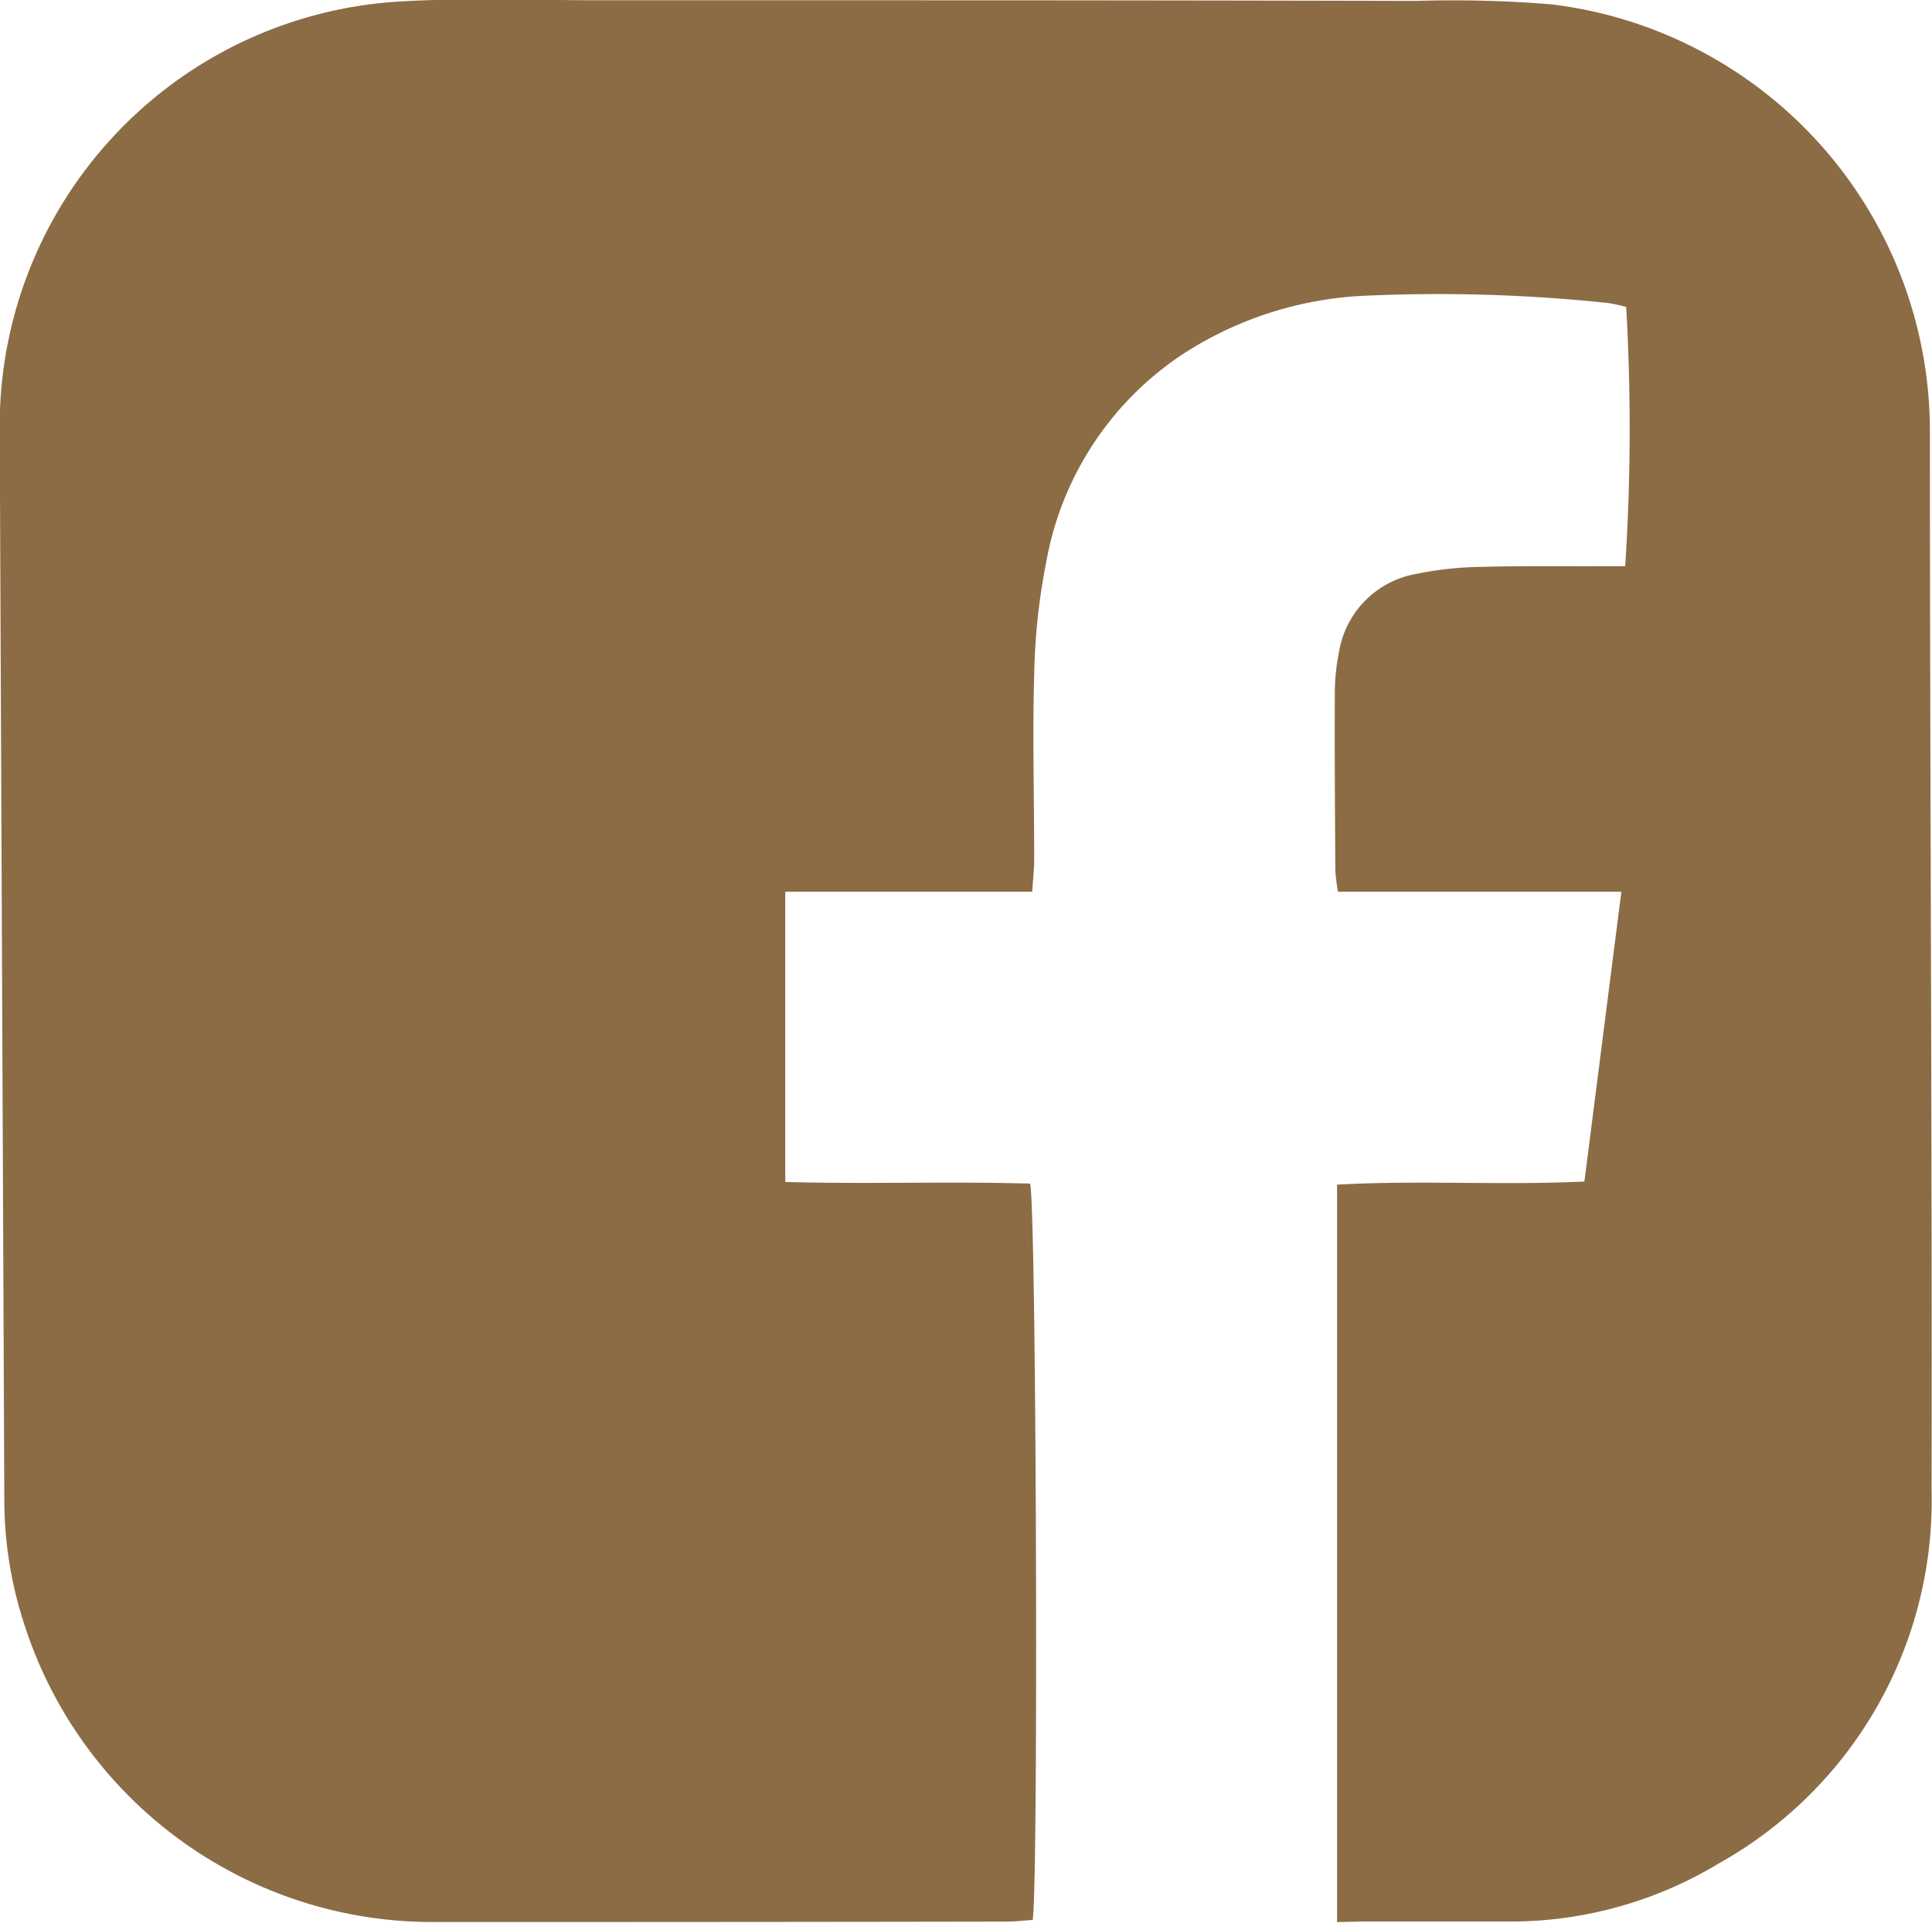 <?xml version="1.0" encoding="UTF-8"?>
<svg xmlns="http://www.w3.org/2000/svg" width="27.691" height="27.565" viewBox="0 0 27.691 27.565">
  <path id="fb" d="M2153.771,2181.572V2171c1.171-.067,2.337.012,3.545-.045l.53-4.155h-4.062a2.626,2.626,0,0,1-.038-.3c-.005-.859-.011-1.718-.007-2.577a2.886,2.886,0,0,1,.055-.531,1.362,1.362,0,0,1,1.115-1.149,4.943,4.943,0,0,1,.929-.1c.58-.016,1.16-.008,1.74-.01h.323a30.611,30.611,0,0,0,.014-3.716,2.034,2.034,0,0,0-.27-.058,23.15,23.15,0,0,0-3.541-.1,5.21,5.21,0,0,0-2.574.854,4.523,4.523,0,0,0-1.925,2.948,9.118,9.118,0,0,0-.175,1.625c-.025.88,0,1.762,0,2.643,0,.141-.016.283-.028.471h-3.54v4.161c1.188.034,2.354-.011,3.509.024.089.284.122,9.966.038,10.556-.118.008-.246.024-.374.024q-3.346.006-6.692.006h-1.506a6.14,6.14,0,0,1-5.877-4.253,5.747,5.747,0,0,1-.291-1.776q-.033-7.679-.066-15.358a6.093,6.093,0,0,1,5.758-6.148c.967-.055,1.94-.015,2.91-.016q1.991,0,3.981,0,3.831,0,7.661.009a17.178,17.178,0,0,1,1.937.05,6.166,6.166,0,0,1,5.418,6.111c0,5.064.033,10.128.024,15.191a5.96,5.96,0,0,1-3.049,5.35,5.779,5.779,0,0,1-3.029.833c-.691,0-1.383,0-2.074,0Z" transform="translate(-2134.607 -2154.016)" fill="#8b6c45"></path>
</svg>
